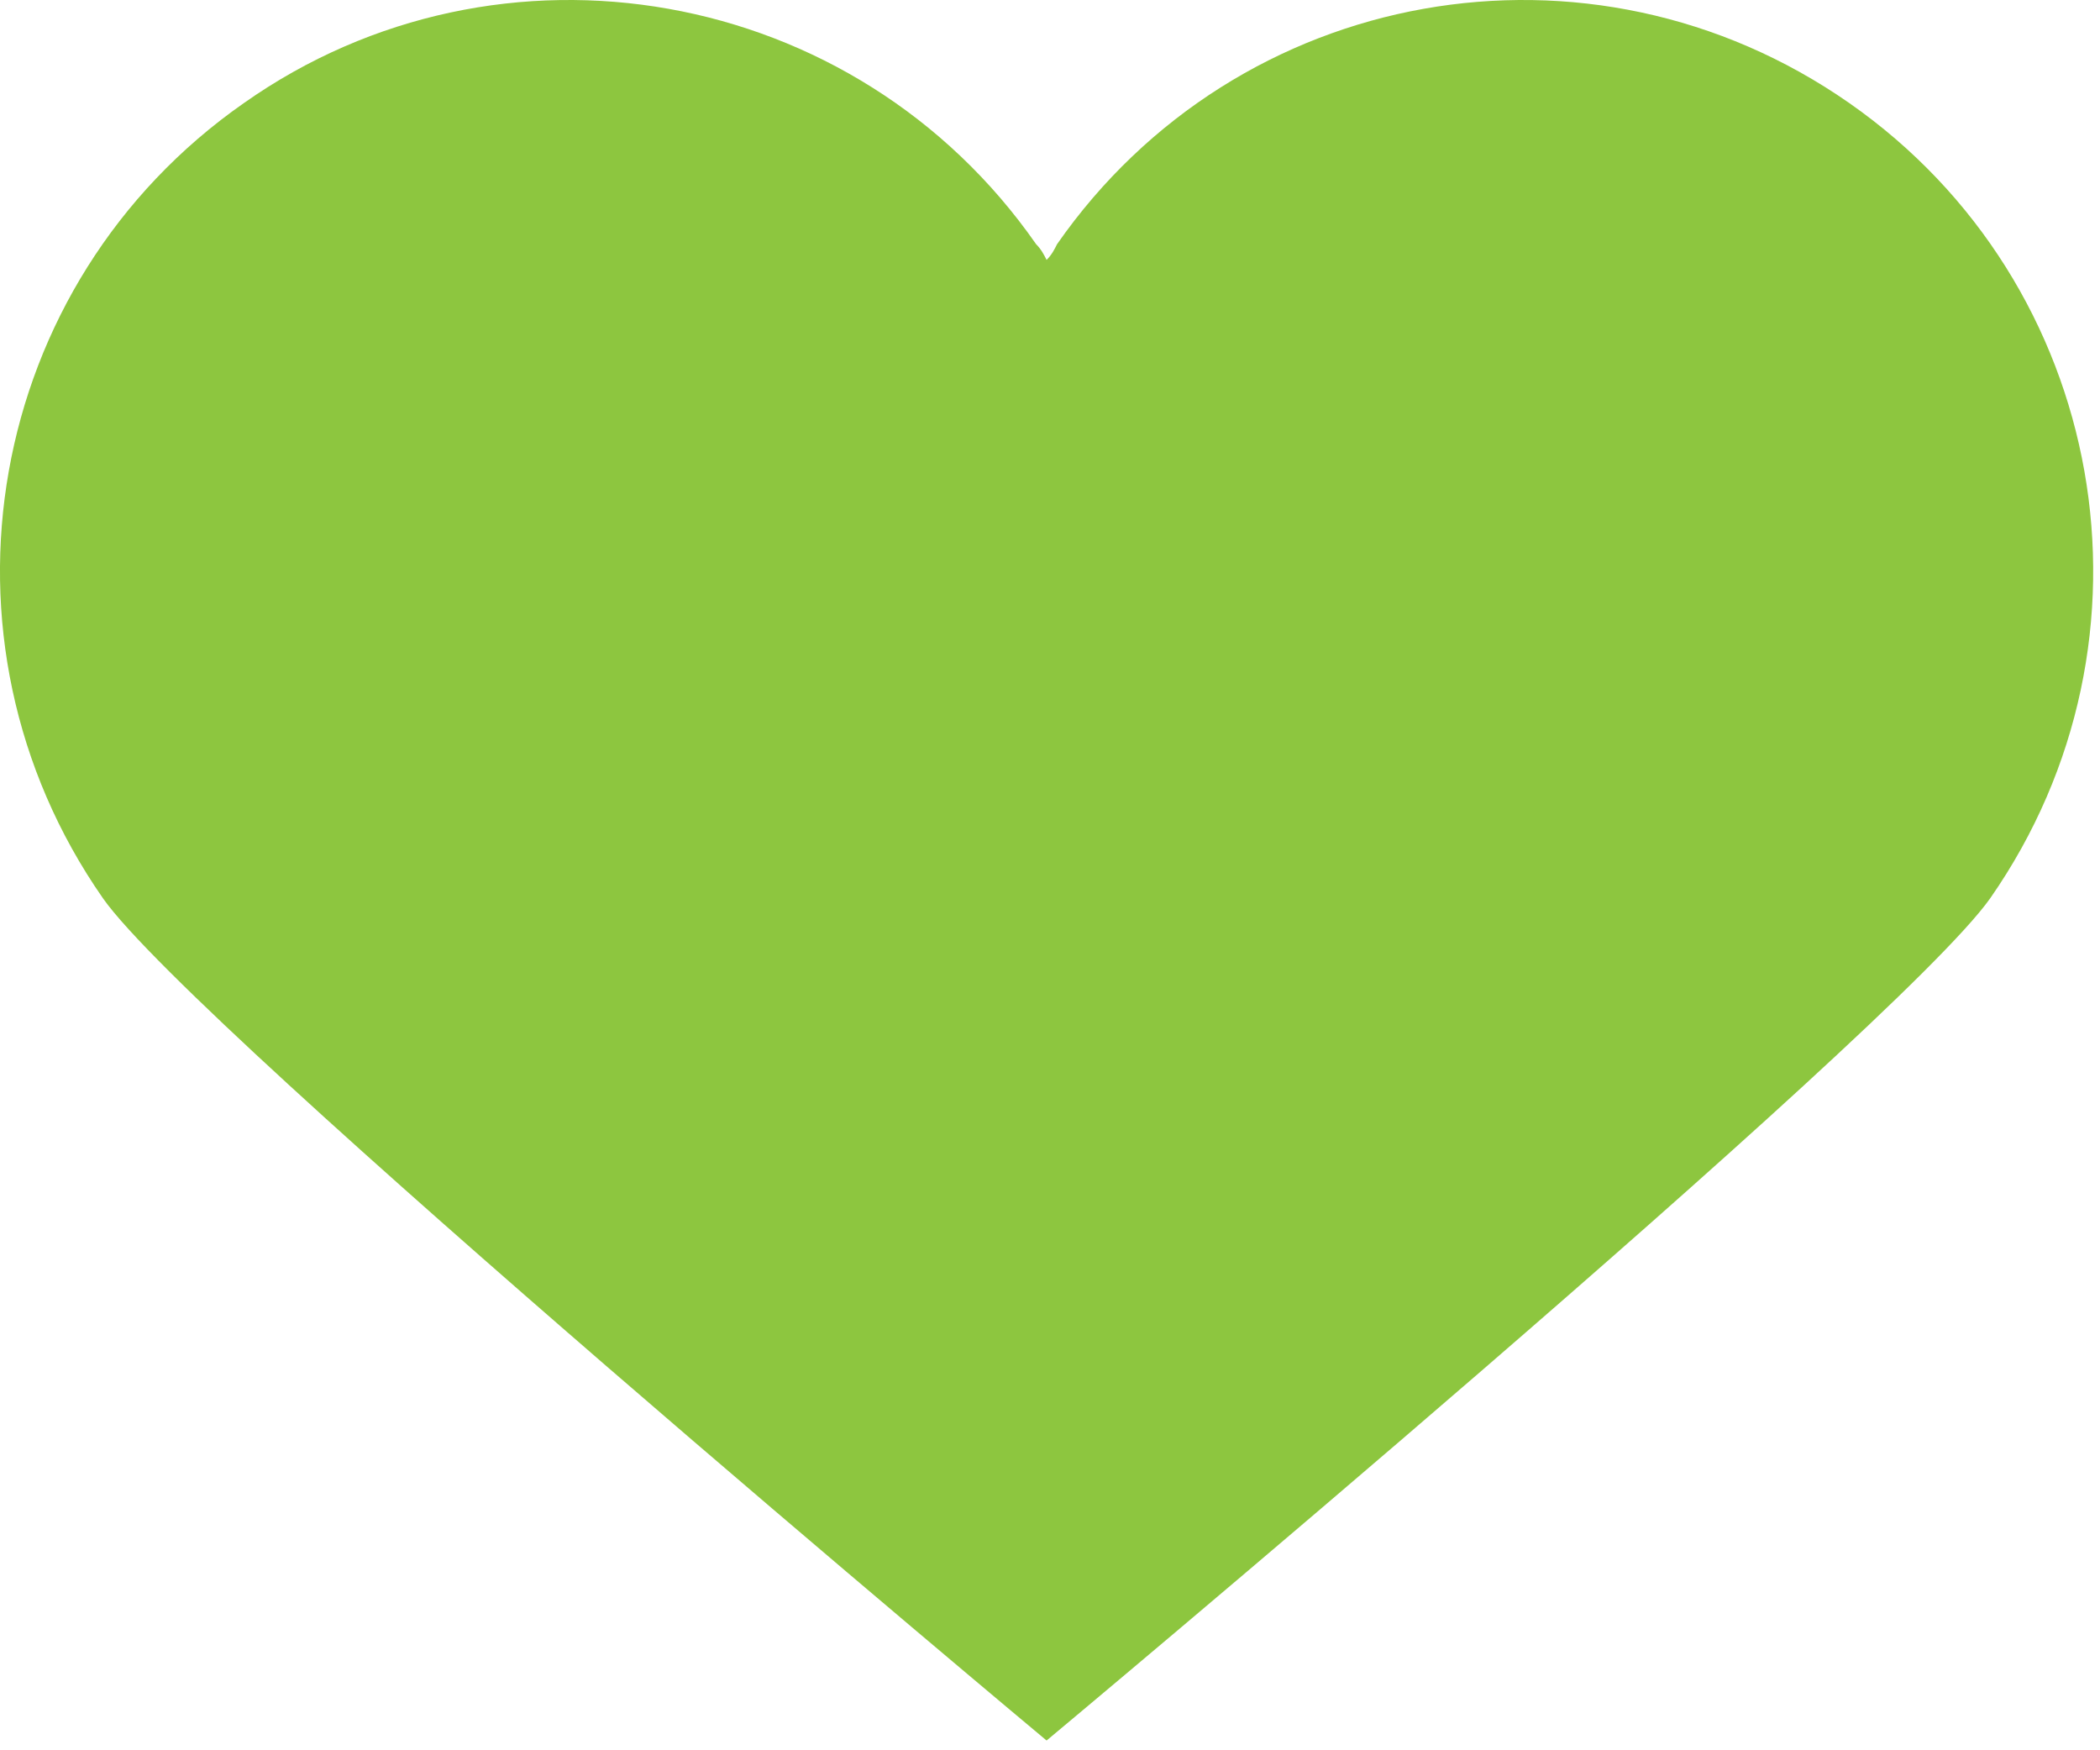 <?xml version="1.0" encoding="UTF-8"?> <svg xmlns="http://www.w3.org/2000/svg" width="48" height="40" viewBox="0 0 48 40"><path fill="#8DC63F" fill-rule="evenodd" d="M42.266,2.353 C36.35,-1.771 28.284,-0.337 24.161,5.581 C24.101,5.701 24.042,5.821 23.922,5.94 C23.862,5.821 23.802,5.701 23.683,5.581 C19.56,-0.337 11.434,-1.771 5.578,2.353 C-0.337,6.479 -1.771,14.609 2.352,20.527 C4.443,23.516 23.922,39.777 23.922,39.777 C23.922,39.777 43.341,23.576 45.492,20.527 C49.615,14.609 48.181,6.478 42.266,2.353 L42.266,2.353 Z"></path></svg> 